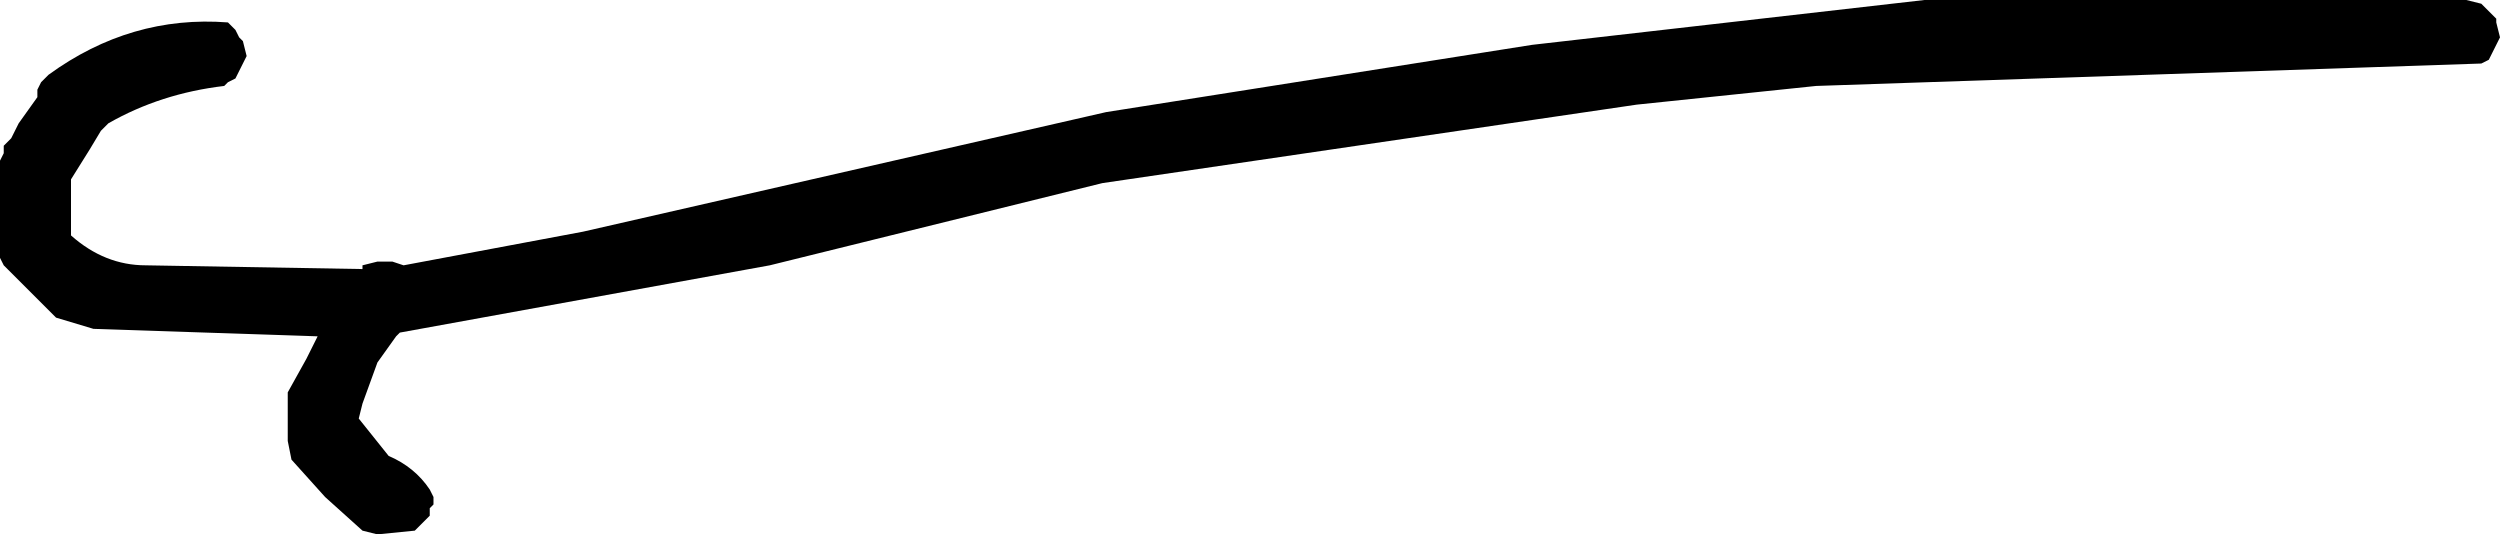 <?xml version="1.0" encoding="UTF-8" standalone="no"?>
<svg xmlns:xlink="http://www.w3.org/1999/xlink" height="7.15px" width="33.45px" xmlns="http://www.w3.org/2000/svg">
  <g transform="matrix(1.0, 0.0, 0.0, 1.0, -47.05, -41.55)">
    <path d="M50.3 42.4 L50.25 42.5 50.2 42.6 50.1 42.65 50.05 42.7 Q49.2 42.8 48.5 43.2 L48.4 43.3 48.25 43.55 48.0 43.95 48.0 44.05 48.0 44.2 48.0 44.6 48.0 44.7 Q48.45 45.1 49.0 45.1 L51.9 45.15 51.9 45.1 52.1 45.05 52.3 45.05 52.45 45.1 54.85 44.65 61.85 43.05 67.55 42.15 72.8 41.55 80.05 41.55 80.25 41.6 80.35 41.7 80.45 41.8 80.45 41.85 80.5 42.05 80.45 42.15 80.4 42.25 80.35 42.35 80.25 42.4 71.35 42.7 68.95 42.95 61.8 44.0 57.35 45.1 52.4 46.0 52.35 46.05 52.1 46.4 51.9 46.95 51.85 47.15 52.25 47.65 Q52.6 47.8 52.8 48.1 L52.85 48.2 52.85 48.3 52.8 48.35 52.8 48.45 52.7 48.55 52.6 48.65 52.1 48.7 51.9 48.65 51.4 48.2 50.95 47.7 50.9 47.45 50.9 46.95 50.9 46.8 51.15 46.35 51.3 46.05 48.3 45.95 47.8 45.8 47.1 45.1 47.05 45.0 47.05 44.45 47.05 43.85 47.05 43.8 47.05 43.7 47.1 43.6 47.1 43.5 47.2 43.4 47.3 43.2 47.55 42.85 47.55 42.75 47.6 42.65 47.7 42.55 Q48.8 41.75 50.1 41.85 L50.2 41.95 50.25 42.05 50.3 42.1 50.35 42.3 50.3 42.4" fill="#000000" fill-rule="evenodd" stroke="none"/>
  </g>
</svg>
